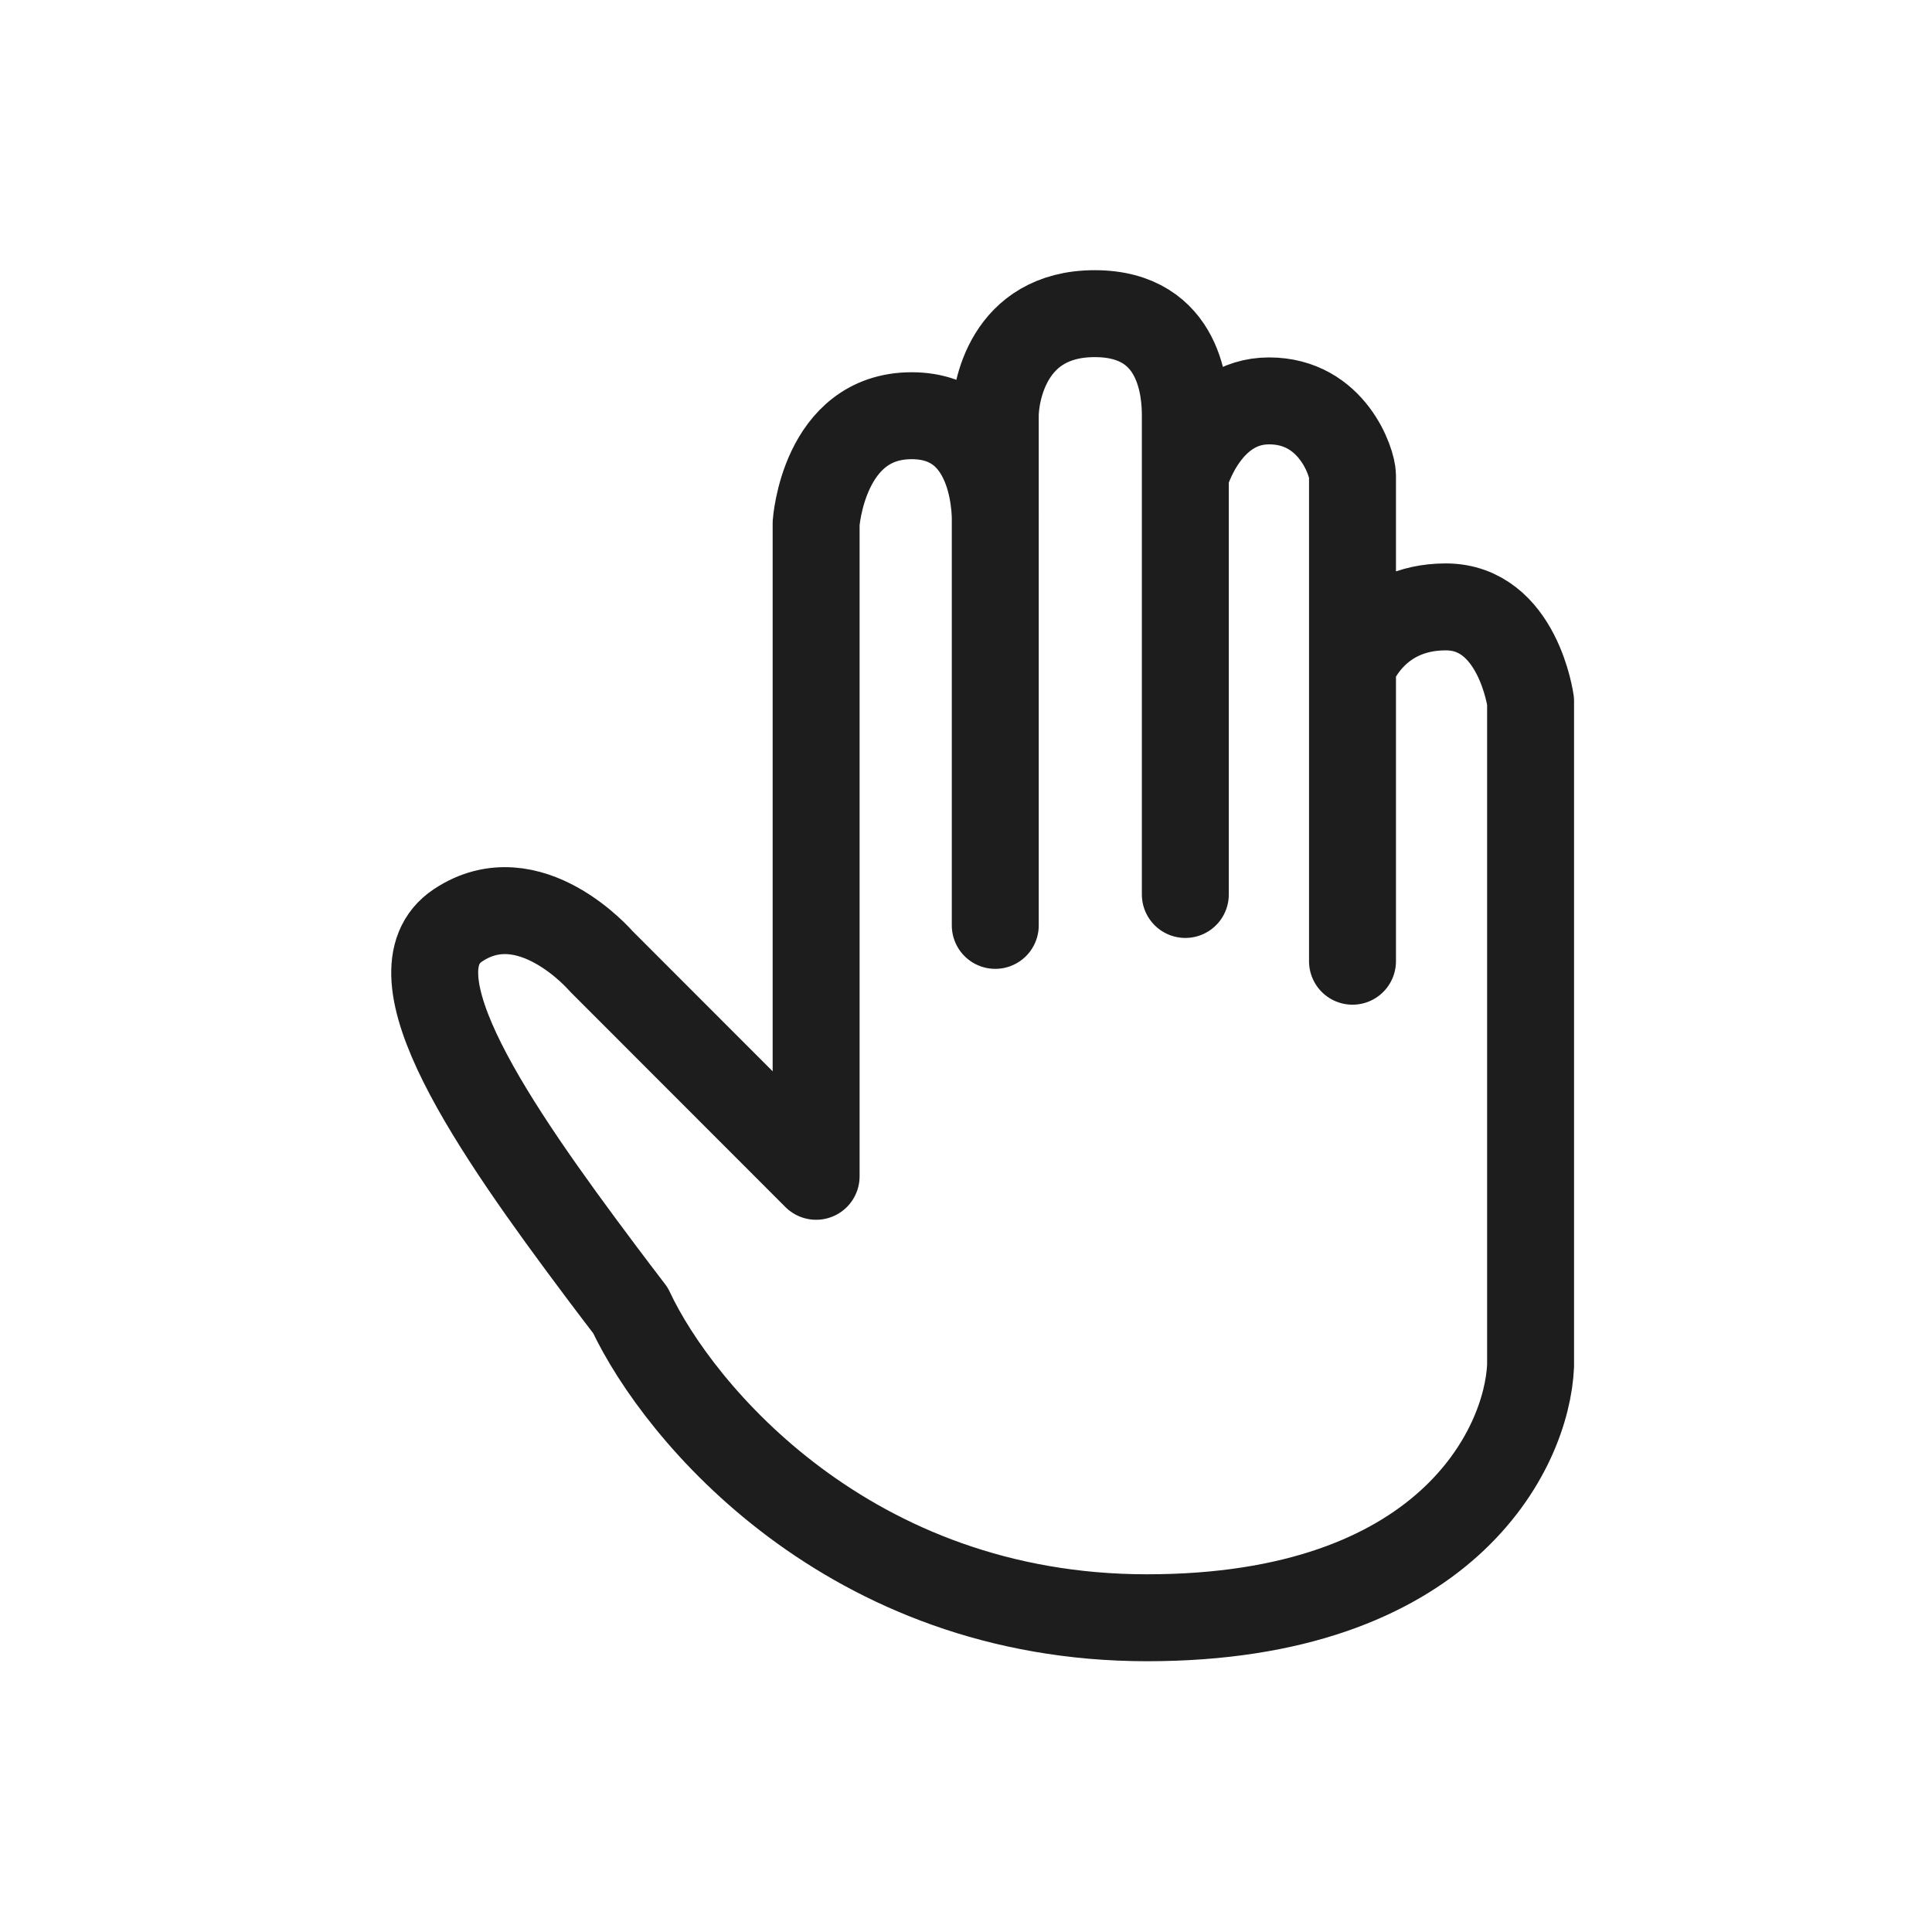 <svg width="40" height="40" viewBox="0 0 40 40" fill="none" xmlns="http://www.w3.org/2000/svg">
<path d="M20.606 10.834C20.606 10.834 20.704 8.607 18.875 8.607C17.047 8.607 16.897 10.834 16.897 10.834V24.354L12.447 19.901C12.447 19.901 10.964 18.169 9.48 19.159C7.997 20.148 10.222 23.364 12.447 26.332C12.646 26.597 12.848 26.864 13.053 27.131C14.046 29.252 17.576 33.494 23.748 33.494C29.919 33.494 31.613 30.015 31.689 28.276V14.518C31.689 14.518 31.424 12.565 29.933 12.565C28.441 12.565 28.002 13.802 28.002 13.802M20.606 10.834C20.606 10.834 20.606 9.074 20.606 8.607C20.606 8.141 20.86 6.494 22.665 6.494C24.47 6.494 24.541 8.141 24.541 8.607C24.541 9.074 24.541 9.844 24.541 9.844M20.606 10.834V19.159M24.541 9.844C24.541 9.844 24.964 8.3 26.275 8.3C27.586 8.3 28.002 9.583 28.002 9.844C28.002 10.106 28.002 13.802 28.002 13.802M24.541 9.844V18.519M28.002 13.802V19.901" stroke="#1D1D1D" stroke-width="1.8" stroke-linecap="round" stroke-linejoin="round"/>
</svg>

